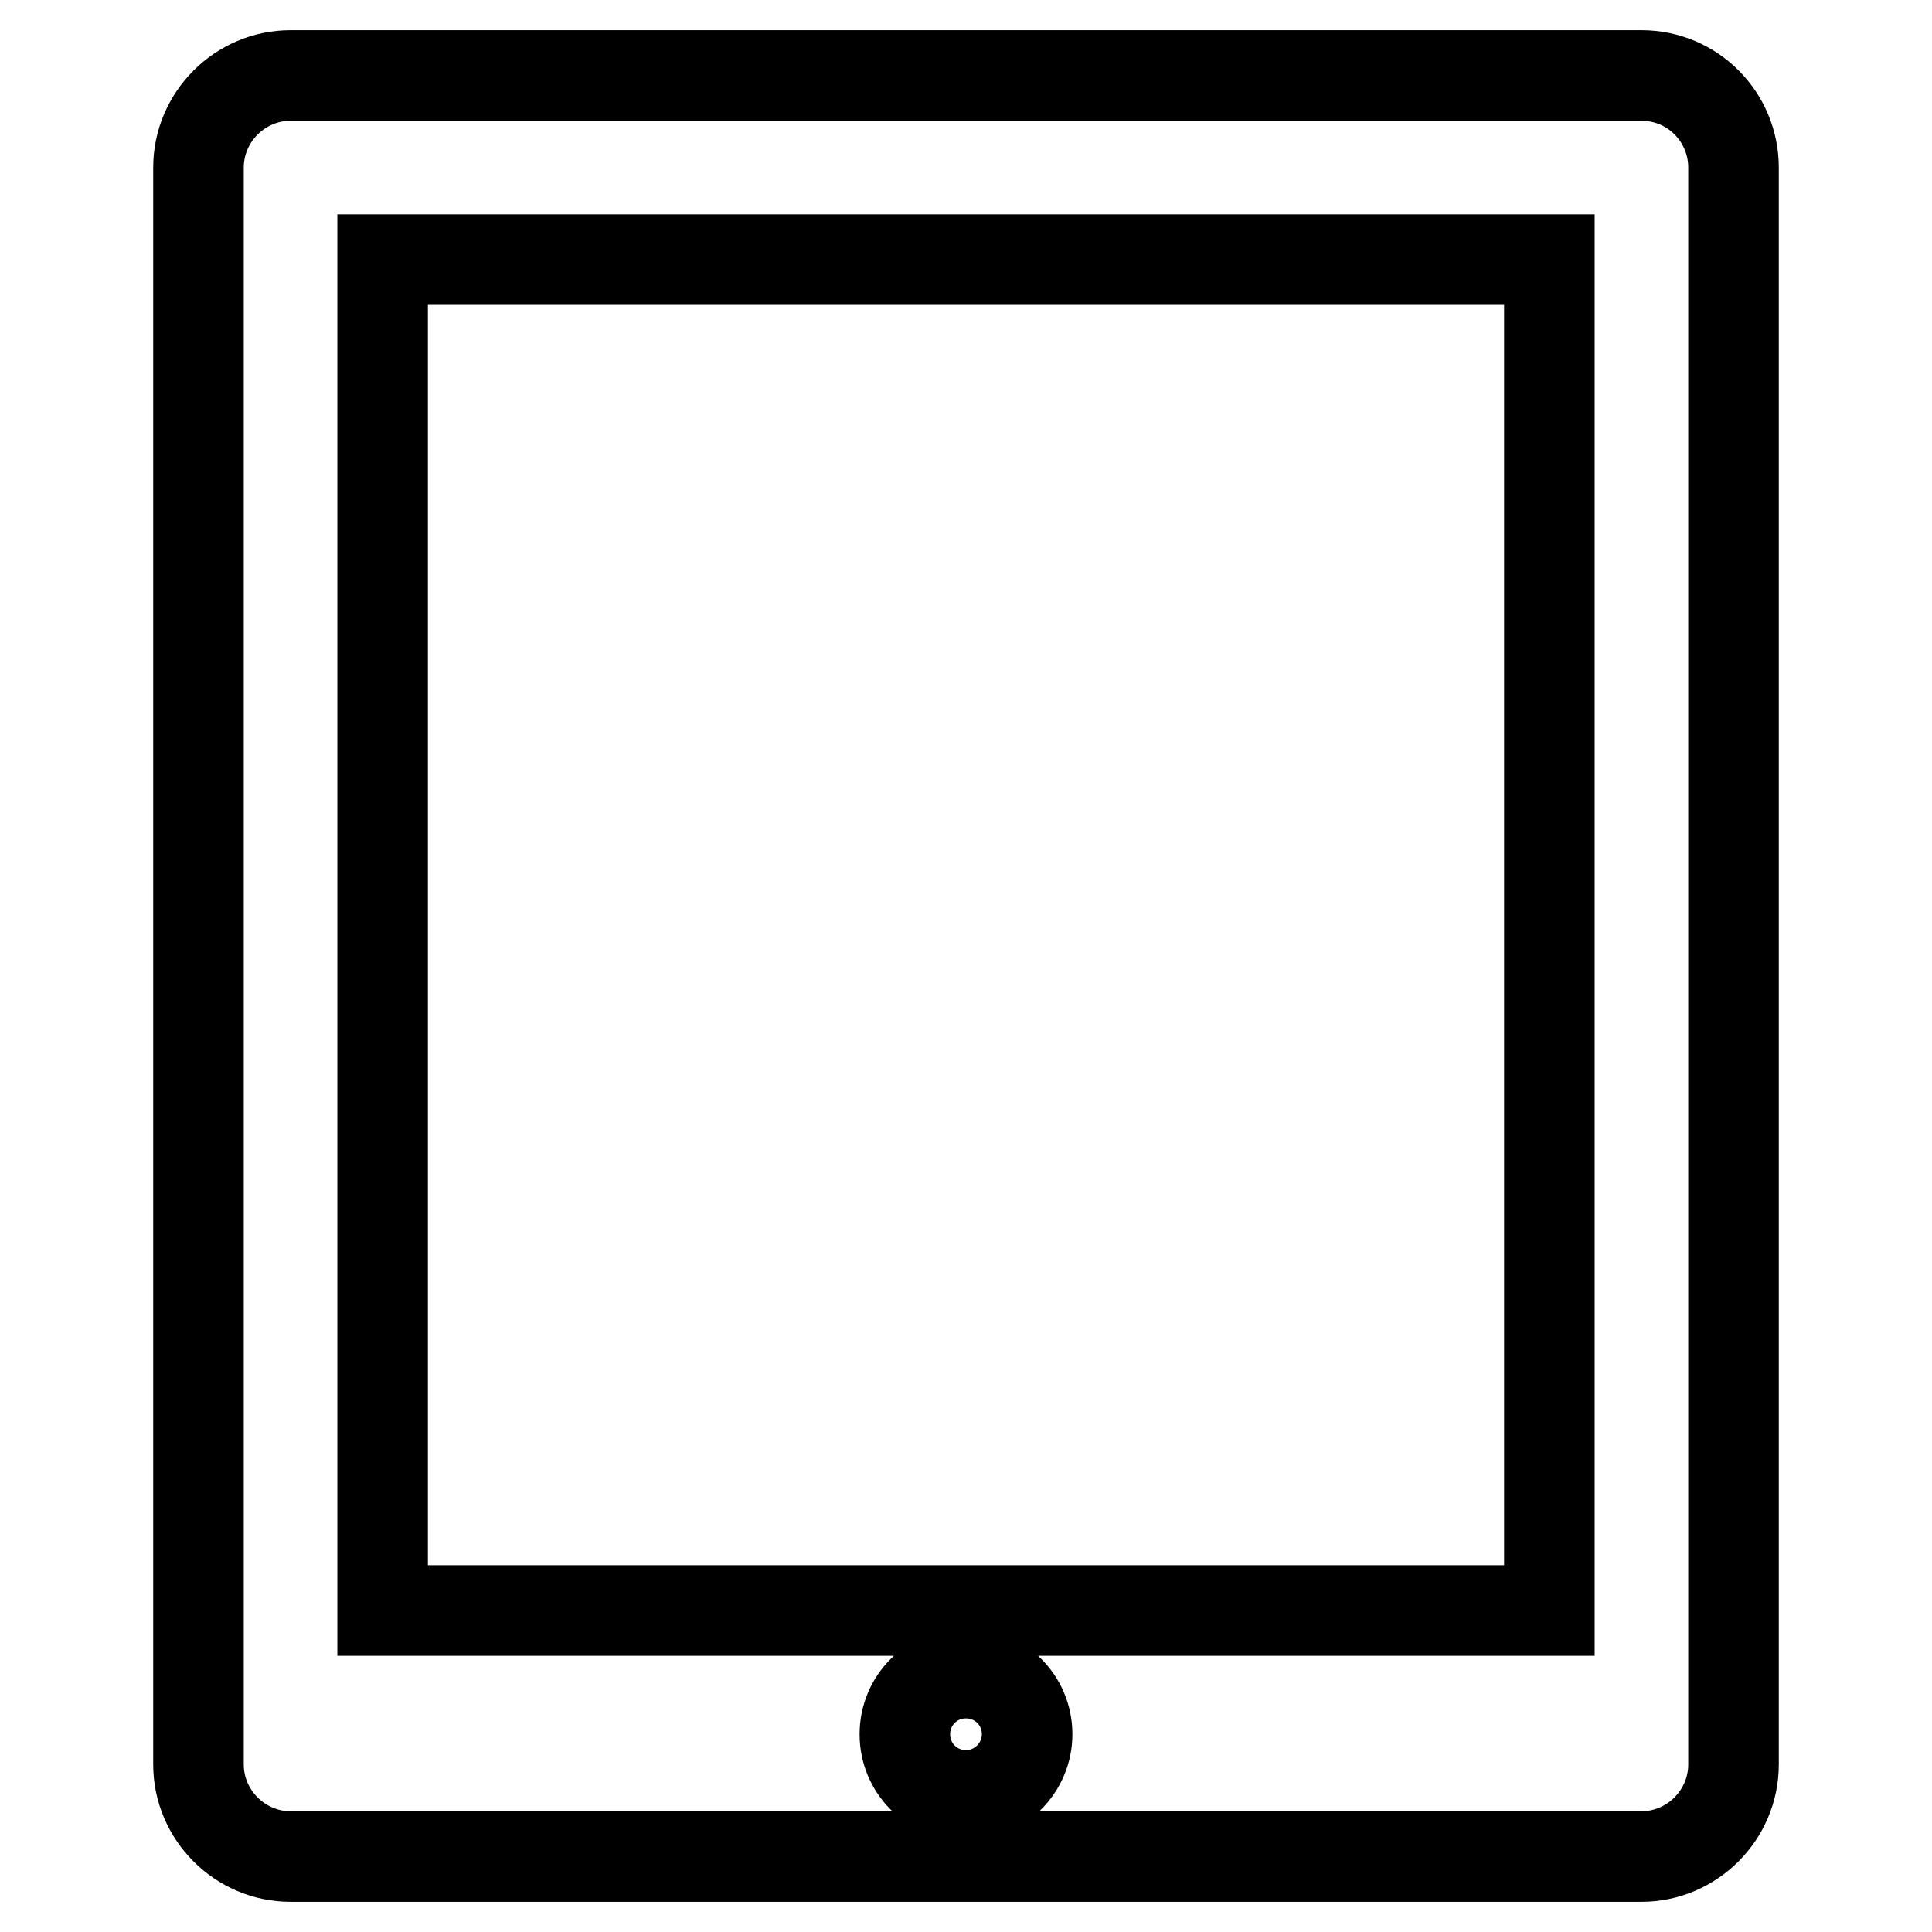 <?xml version="1.0" encoding="utf-8"?>
<!-- Svg Vector Icons : http://www.onlinewebfonts.com/icon -->
<!DOCTYPE svg PUBLIC "-//W3C//DTD SVG 1.1//EN" "http://www.w3.org/Graphics/SVG/1.1/DTD/svg11.dtd">
<svg version="1.1" xmlns="http://www.w3.org/2000/svg" xmlns:xlink="http://www.w3.org/1999/xlink" x="0px" y="0px" viewBox="0 0 256 256" enable-background="new 0 0 256 256" xml:space="preserve">
<g> <path stroke-width="12" fill-opacity="0" stroke="#000000"  d="M217.5,10h-179c-6.7,0-12.2,5.5-12.2,12.2v211.6c0,6.7,5.5,12.2,12.2,12.2l0,0h179 c6.7,0,12.2-5.5,12.2-12.2l0,0V22.2C229.7,15.5,224.3,10,217.5,10z M128,237.9c-4.5,0-8.1-3.6-8.1-8.1c0-4.5,3.6-8.1,8.1-8.1 s8.1,3.6,8.1,8.1C136.1,234.2,132.5,237.9,128,237.9z M205.3,213.4H50.7v-179h154.6V213.4z"/></g>
</svg>